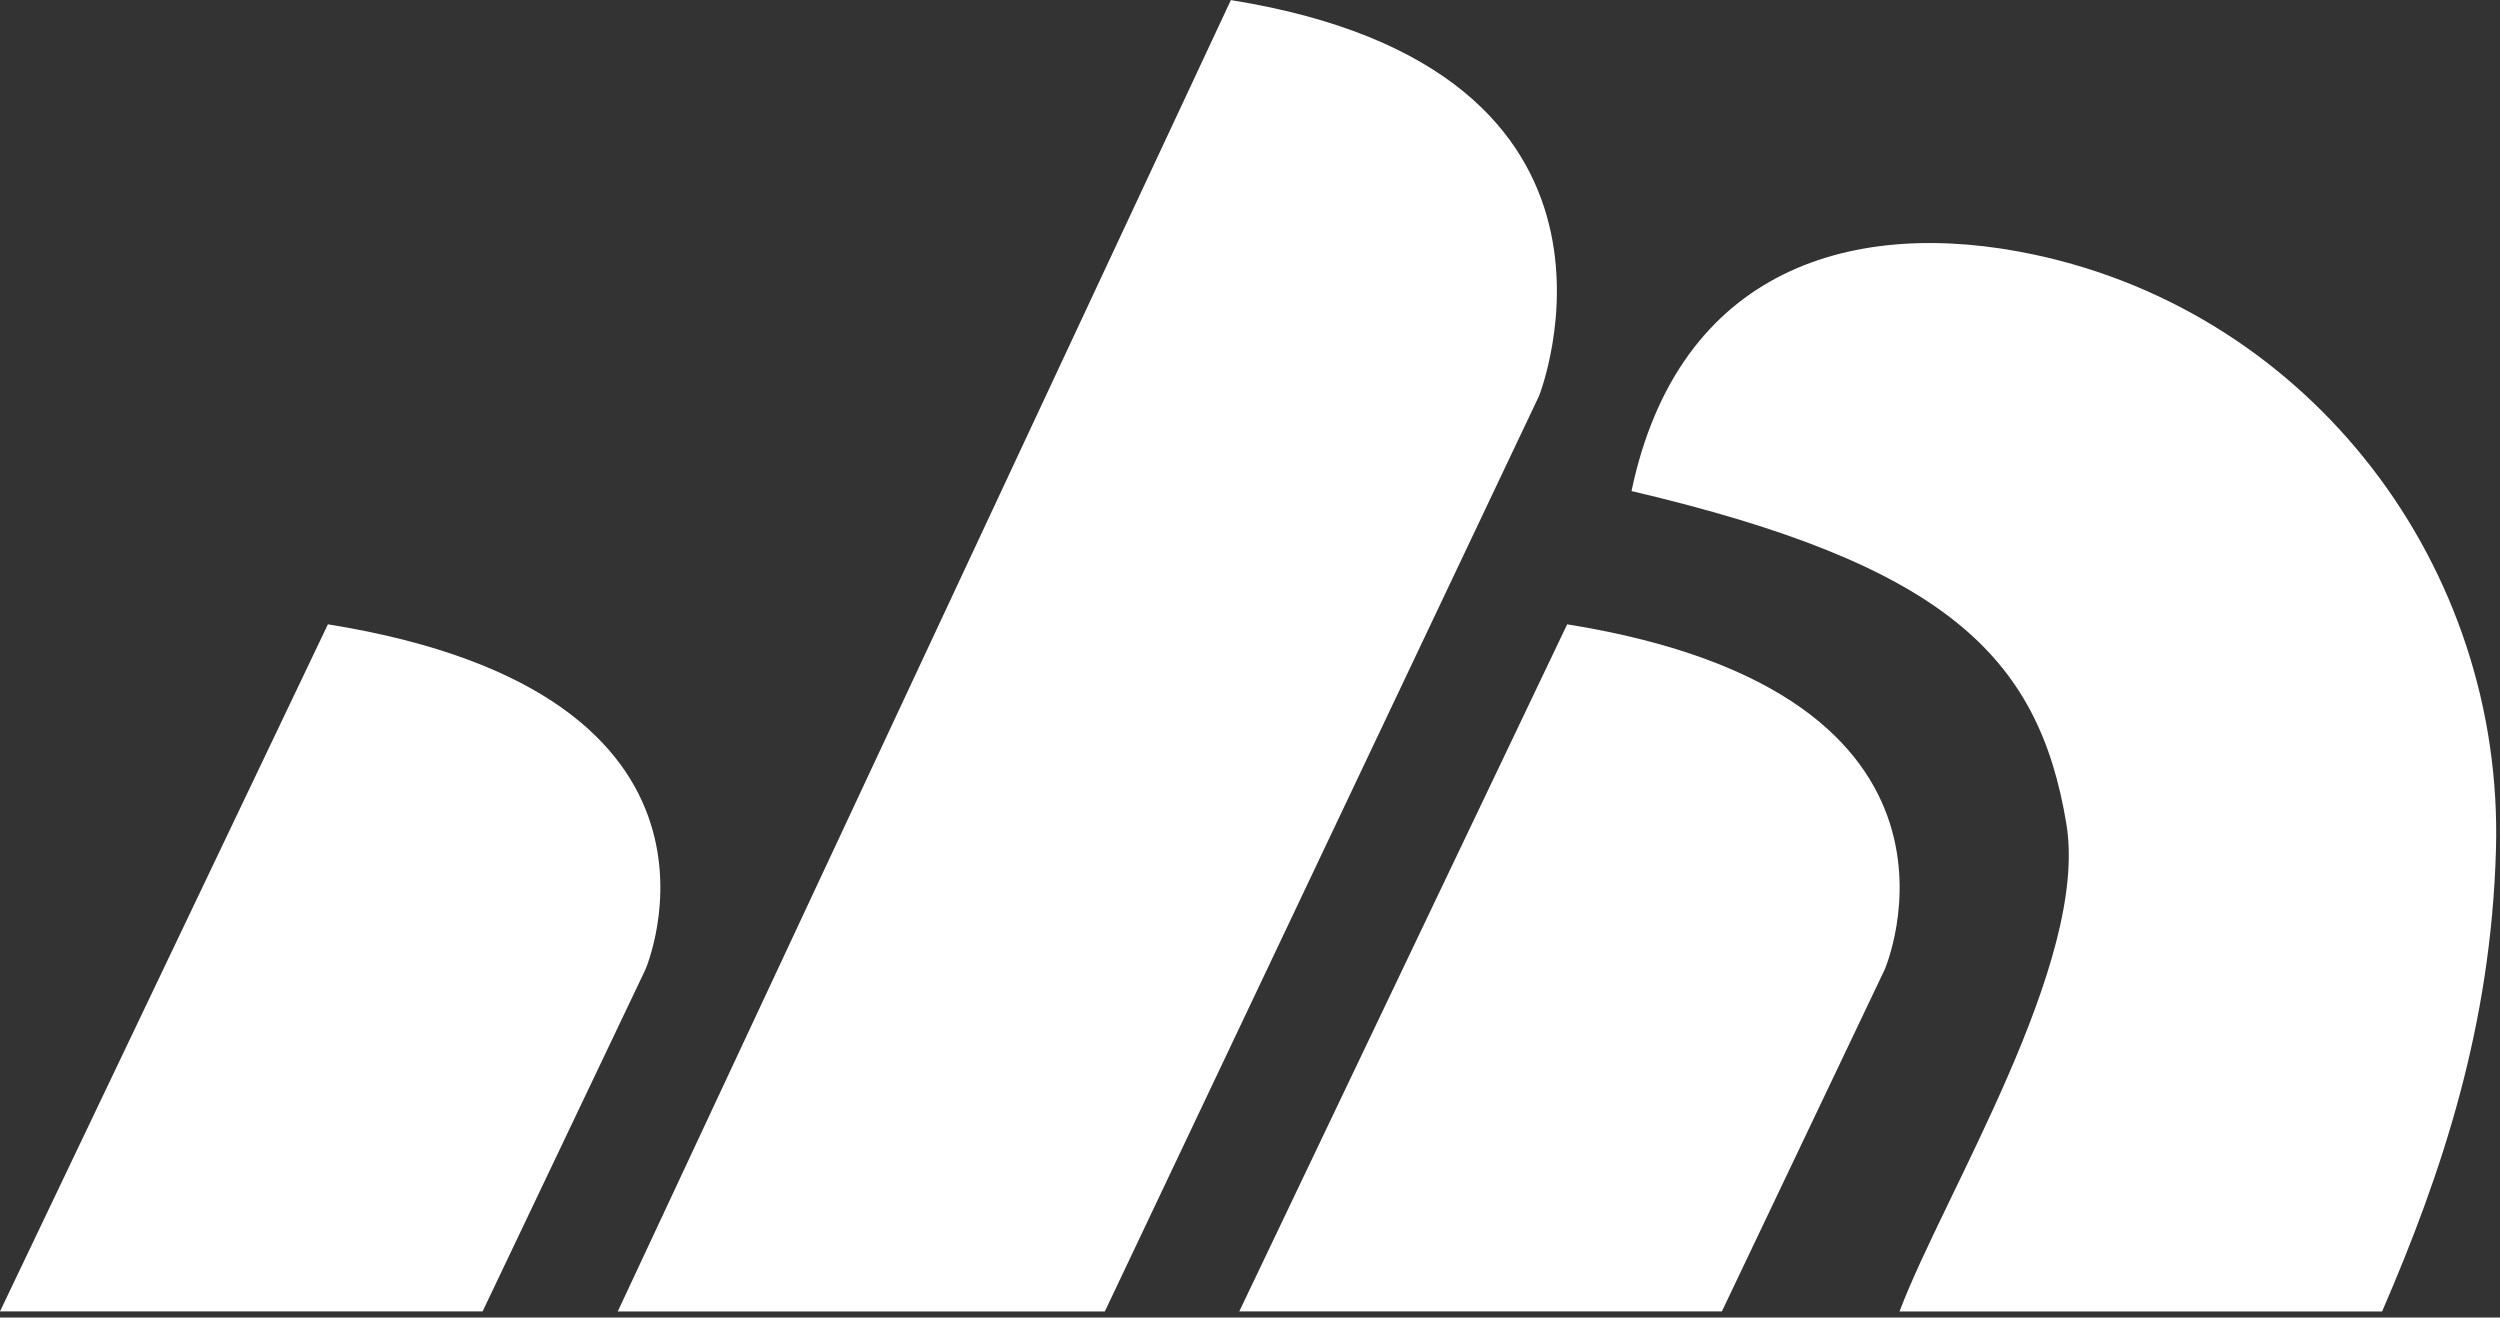 <svg width="296" height="156" viewBox="0 0 296 156" fill="none" xmlns="http://www.w3.org/2000/svg">
<rect x="0" y="0" width="296" height="156" fill="#333333" stroke="none"/>
<path d="M38.83 73.91L0 155.27H57.14L76.41 114.81C76.41 114.81 90.59 82.24 38.83 73.92V73.91Z" fill="white"/>
<path d="M185.56 73.91L146.73 155.27H203.87L223.14 114.81C223.14 114.81 237.32 82.24 185.56 73.92V73.91Z" fill="white"/>
<path d="M145.74 0L73.14 155.28H130.81L182.23 46.86C182.23 46.86 197.51 8.33 145.74 0.01V0Z" fill="white"/>
<path d="M240.83 30.14C219.57 25.63 198.74 31.64 193.17 58.14C230.26 66.85 241.38 77.64 244.66 97.56C247.36 113.93 230.16 141.36 224.9 155.28H282.04C289.25 138.62 294.92 121.38 295.52 100.68C296.51 67.1 273.68 37.12 240.82 30.14H240.83Z" fill="white"/>
</svg>
